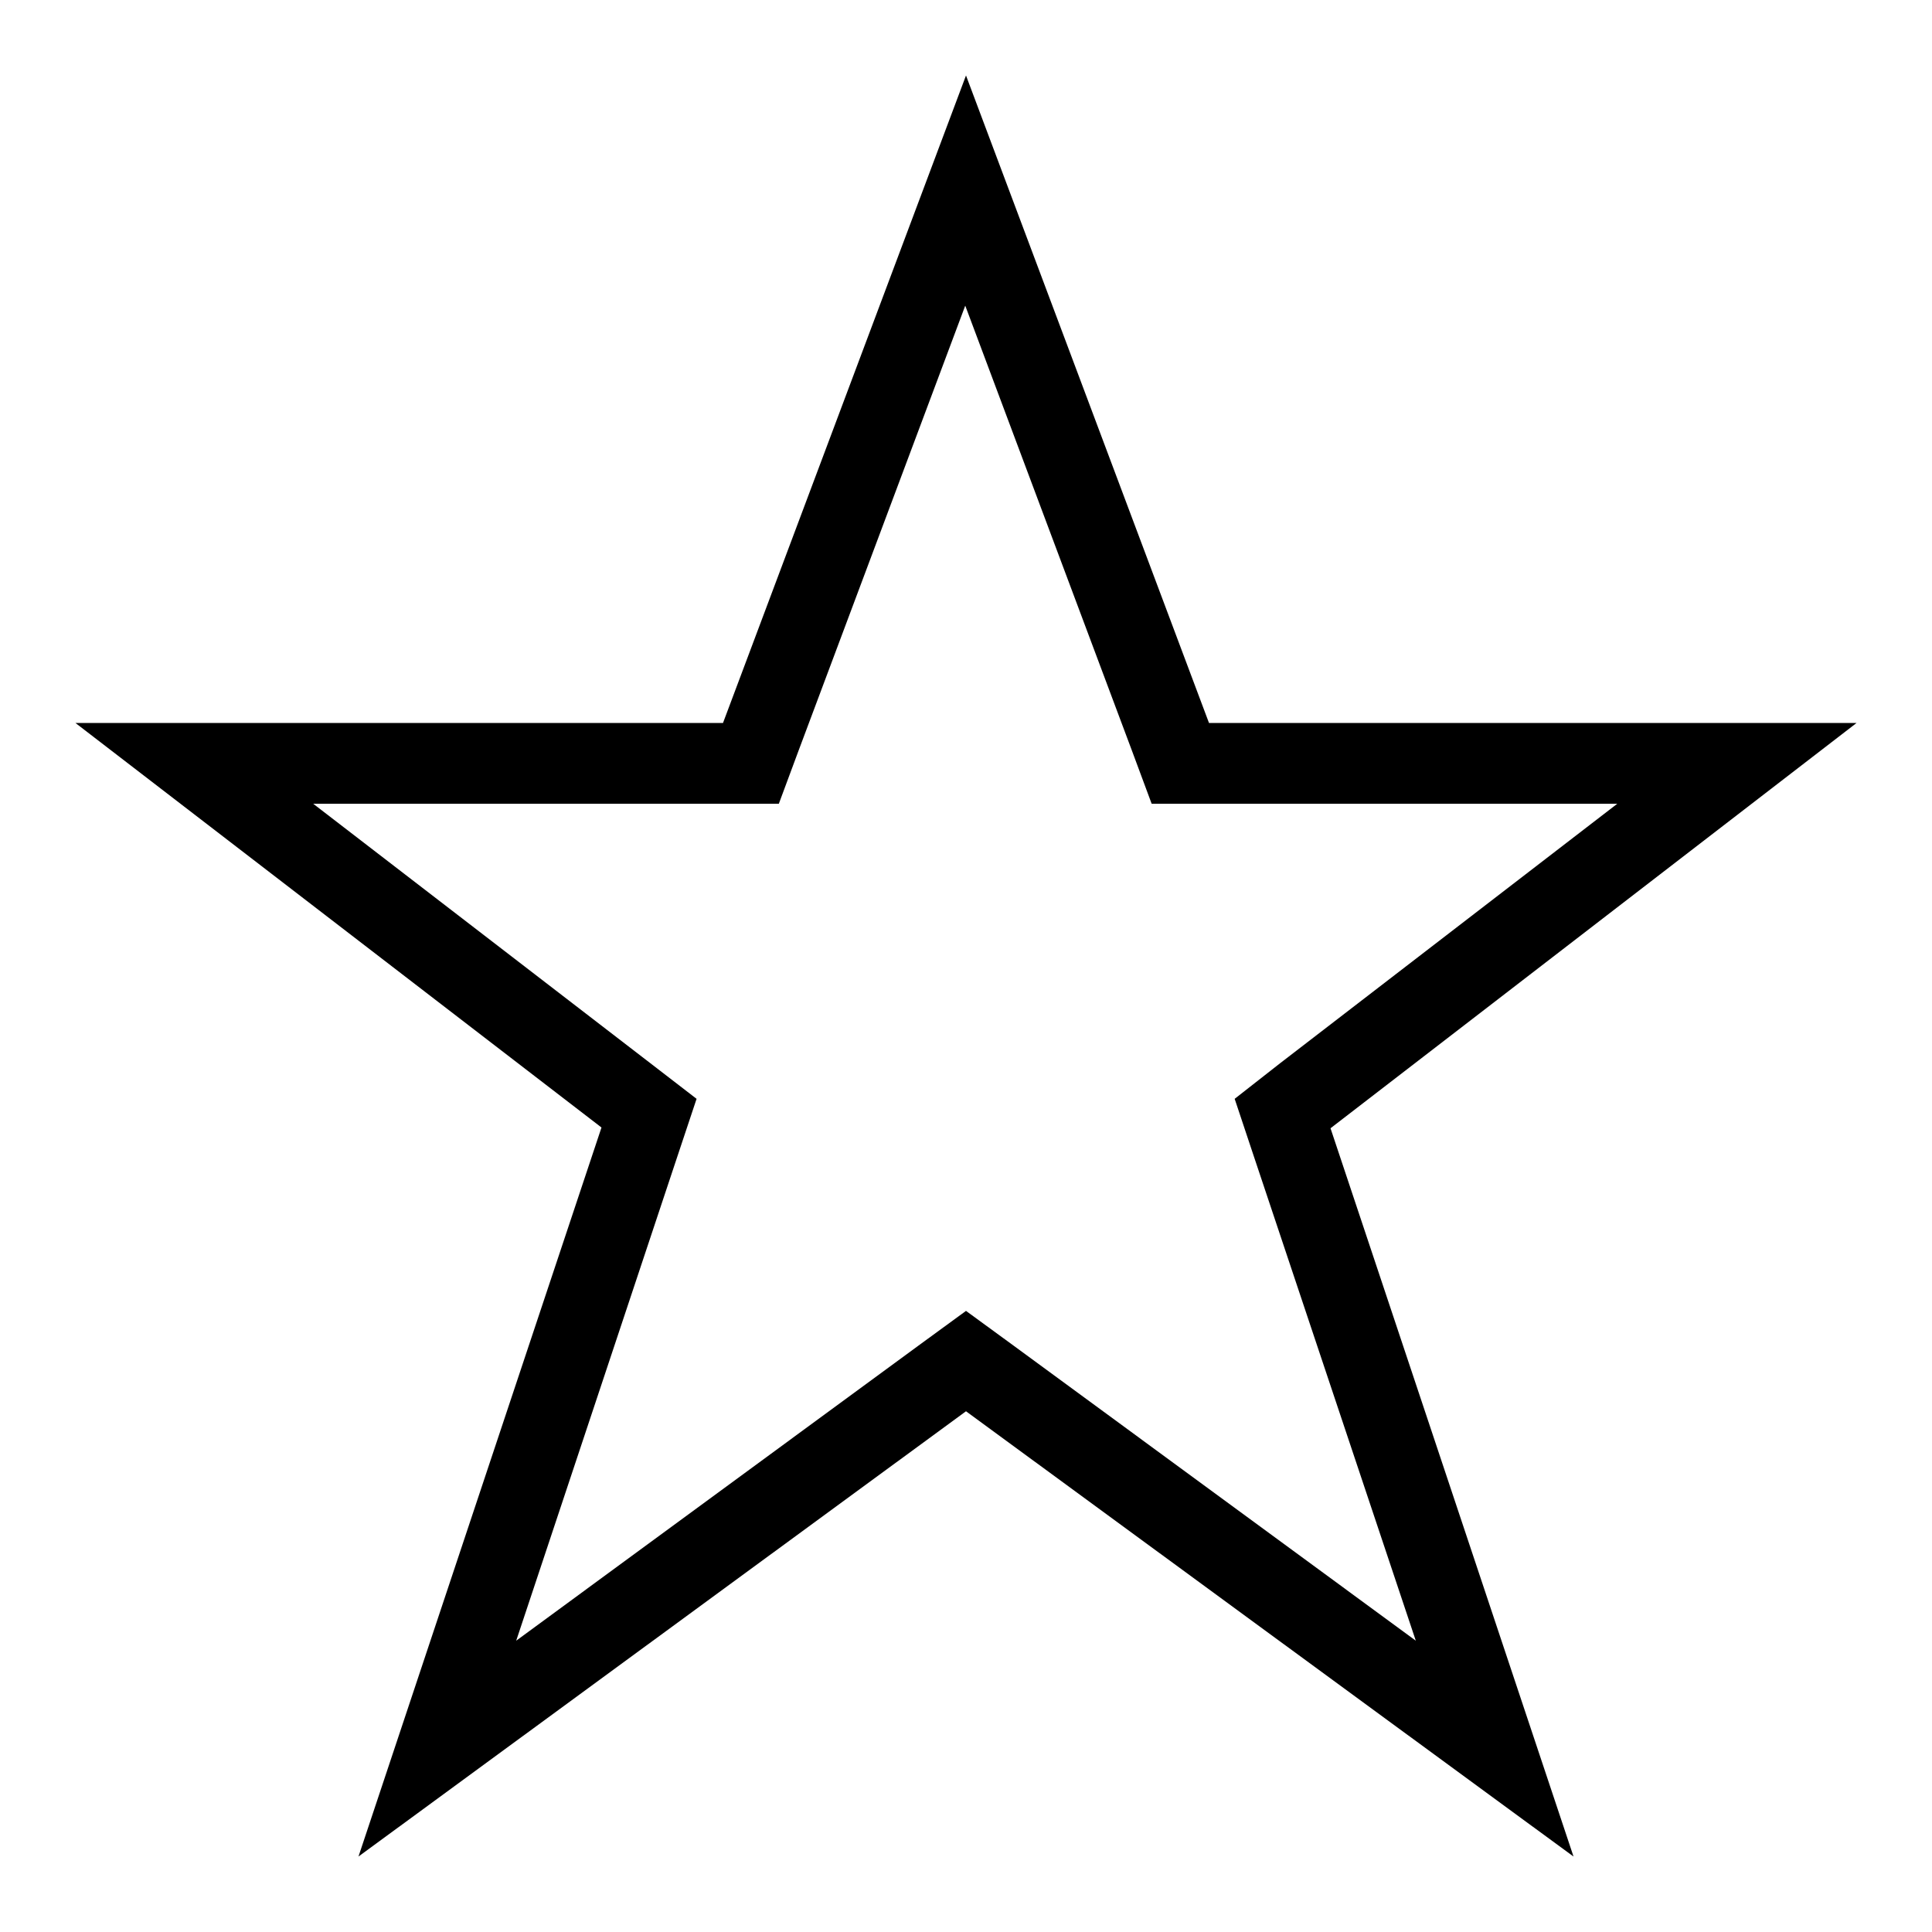 <?xml version="1.0" encoding="utf-8"?>
<!-- Svg Vector Icons : http://www.onlinewebfonts.com/icon -->
<!DOCTYPE svg PUBLIC "-//W3C//DTD SVG 1.1//EN" "http://www.w3.org/Graphics/SVG/1.1/DTD/svg11.dtd">
<svg version="1.1" xmlns="http://www.w3.org/2000/svg" xmlns:xlink="http://www.w3.org/1999/xlink" x="0px" y="0px" viewBox="0 0 256 256" enable-background="new 0 0 256 256" xml:space="preserve">
<g> <path fill="#000000" d="M246,95.8h-85.8L128,10L95.8,95.8H10l69.7,53.6L47.5,246l80.5-59l80.5,59l-32.2-96.5L246,95.8z  M187.6,217.4l-53.3-39.1l-6.3-4.6l-6.3,4.6l-53.3,39.1l21.5-64.6l2.4-7.2l-6.1-4.7l-44.7-34.4h54.3h7.4l2.6-7l22.1-59l22.1,59 l2.6,7h7.4h54.3l-44.7,34.4l-6,4.7l2.4,7.2L187.6,217.4z"/></g>
</svg>